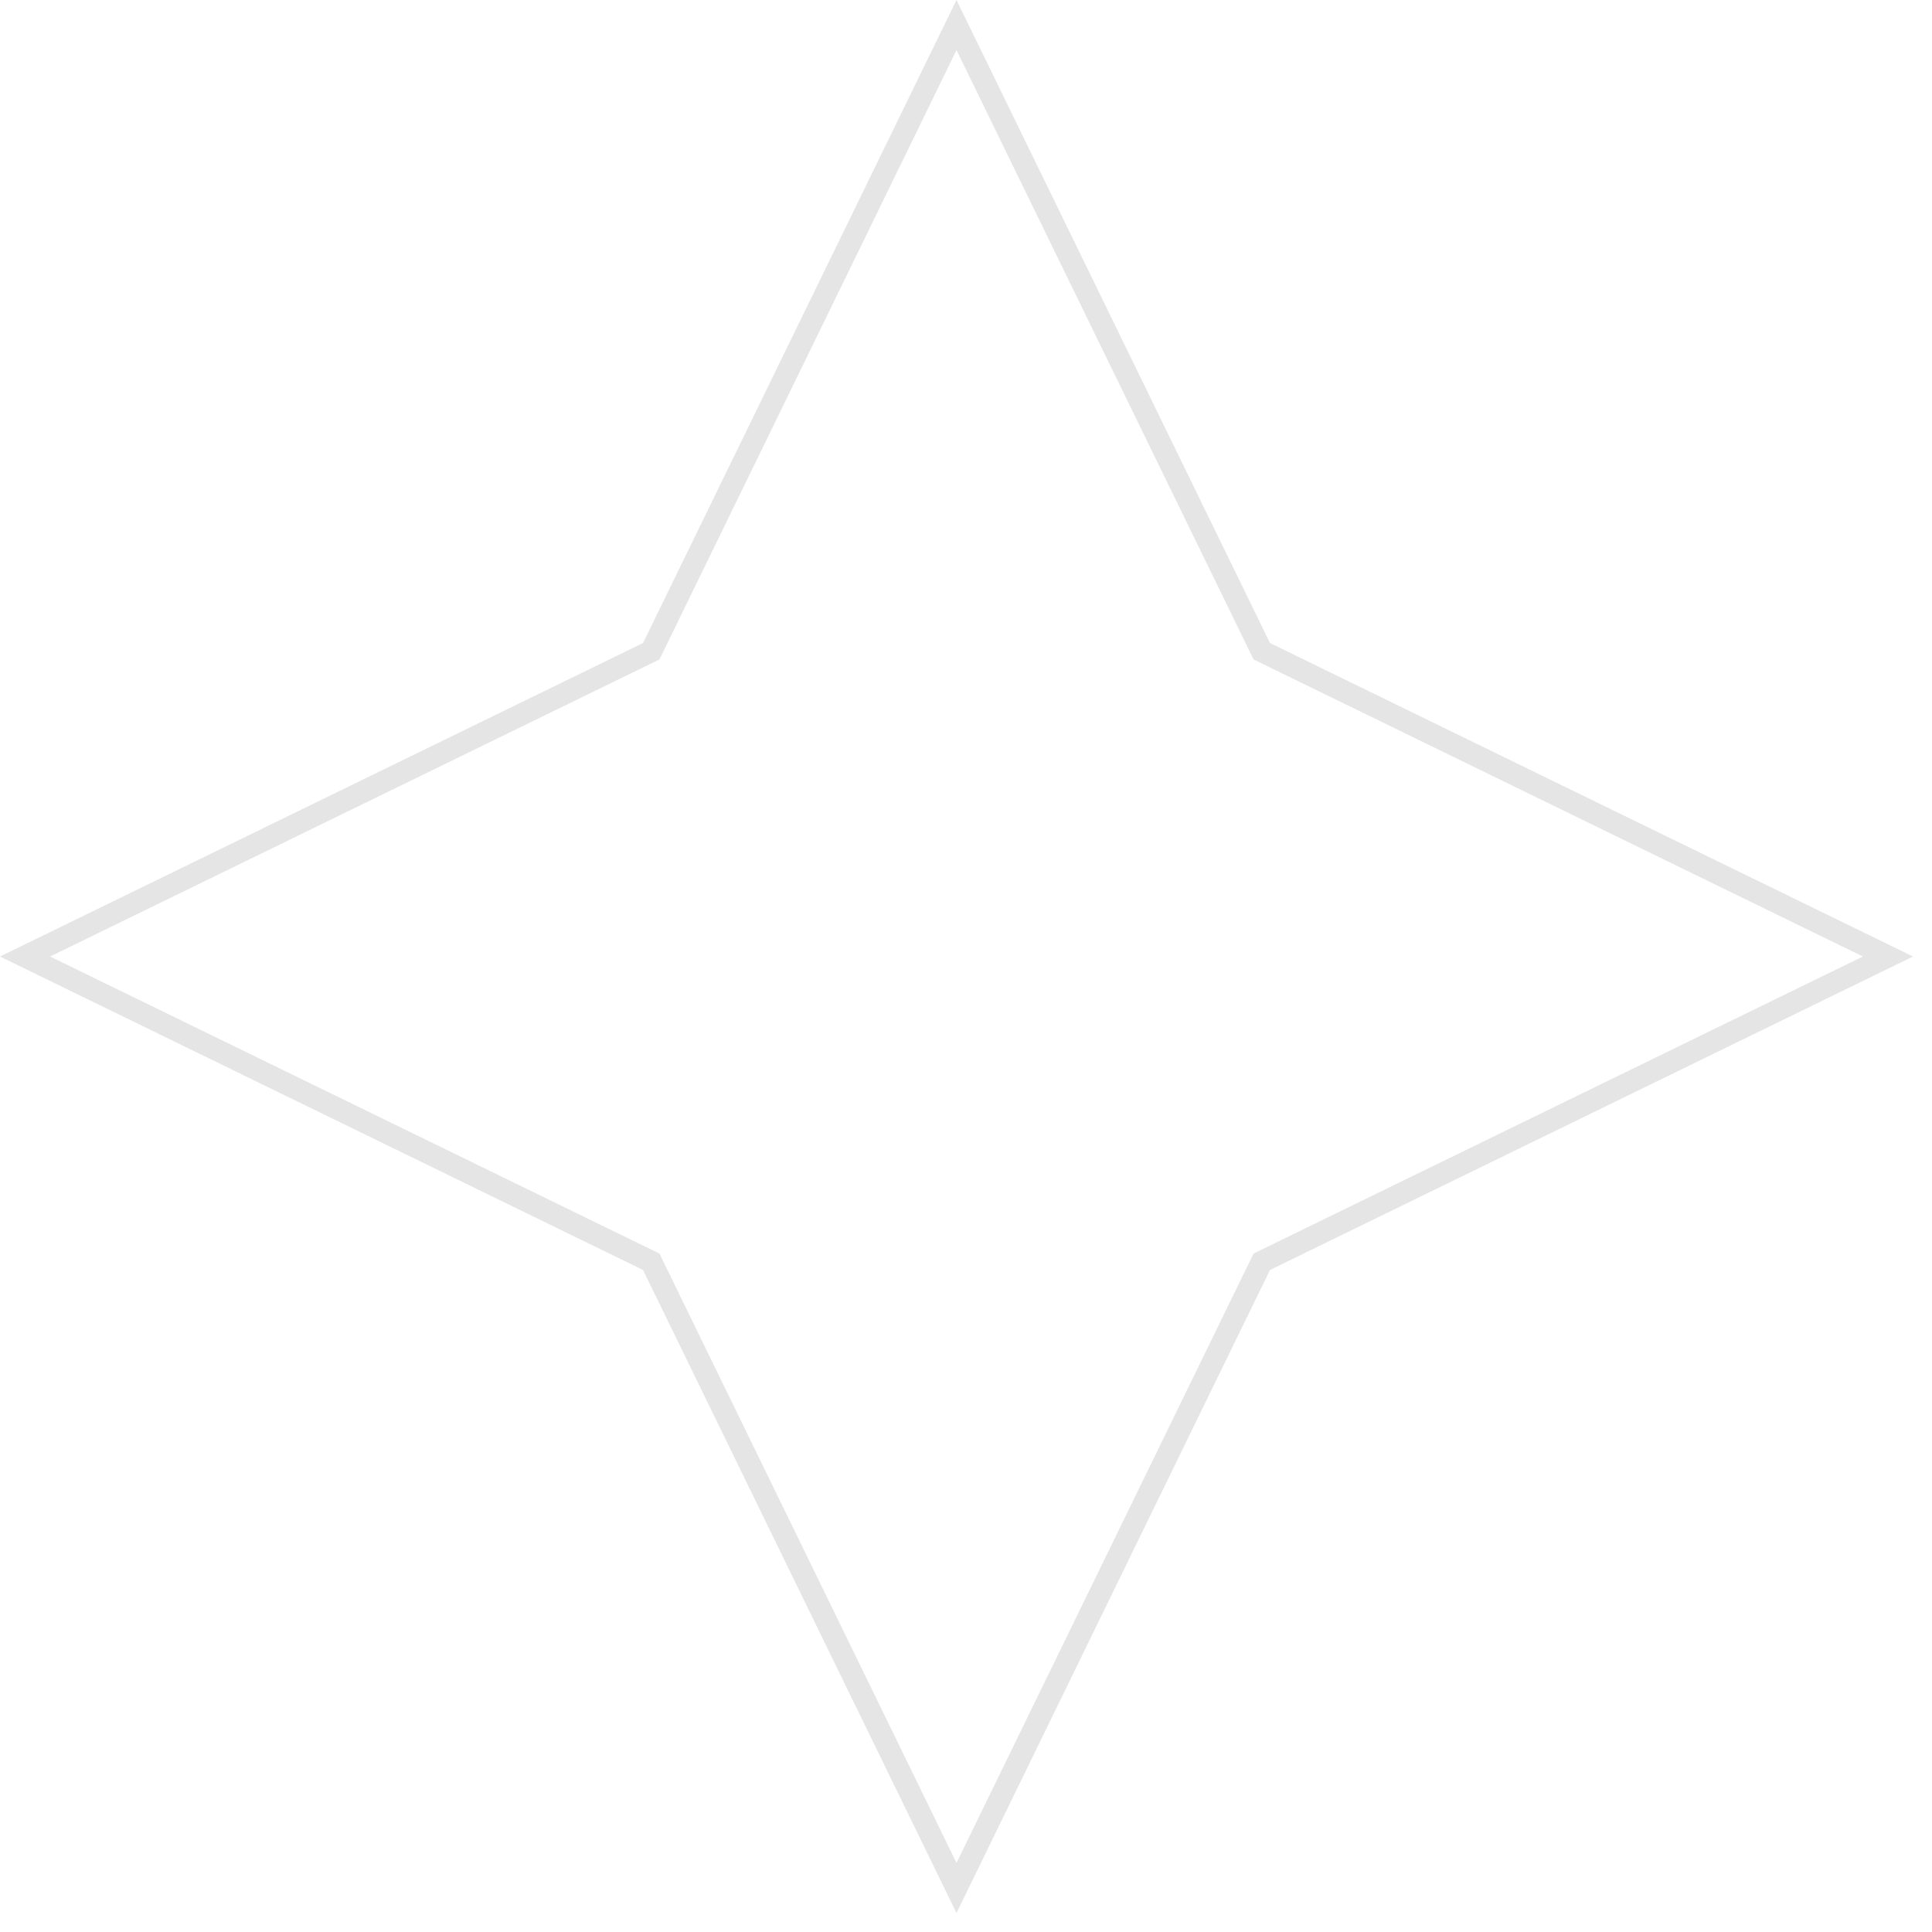 <?xml version="1.0" encoding="UTF-8"?> <svg xmlns="http://www.w3.org/2000/svg" width="88" height="88" viewBox="0 0 88 88" fill="none"><path d="M43.567 1.141L57.472 29.663L85.994 43.568L57.472 57.472L43.567 85.994L29.663 57.472L1.141 43.568L29.663 29.663L43.567 1.141Z" stroke="#E5E5E5"></path></svg> 